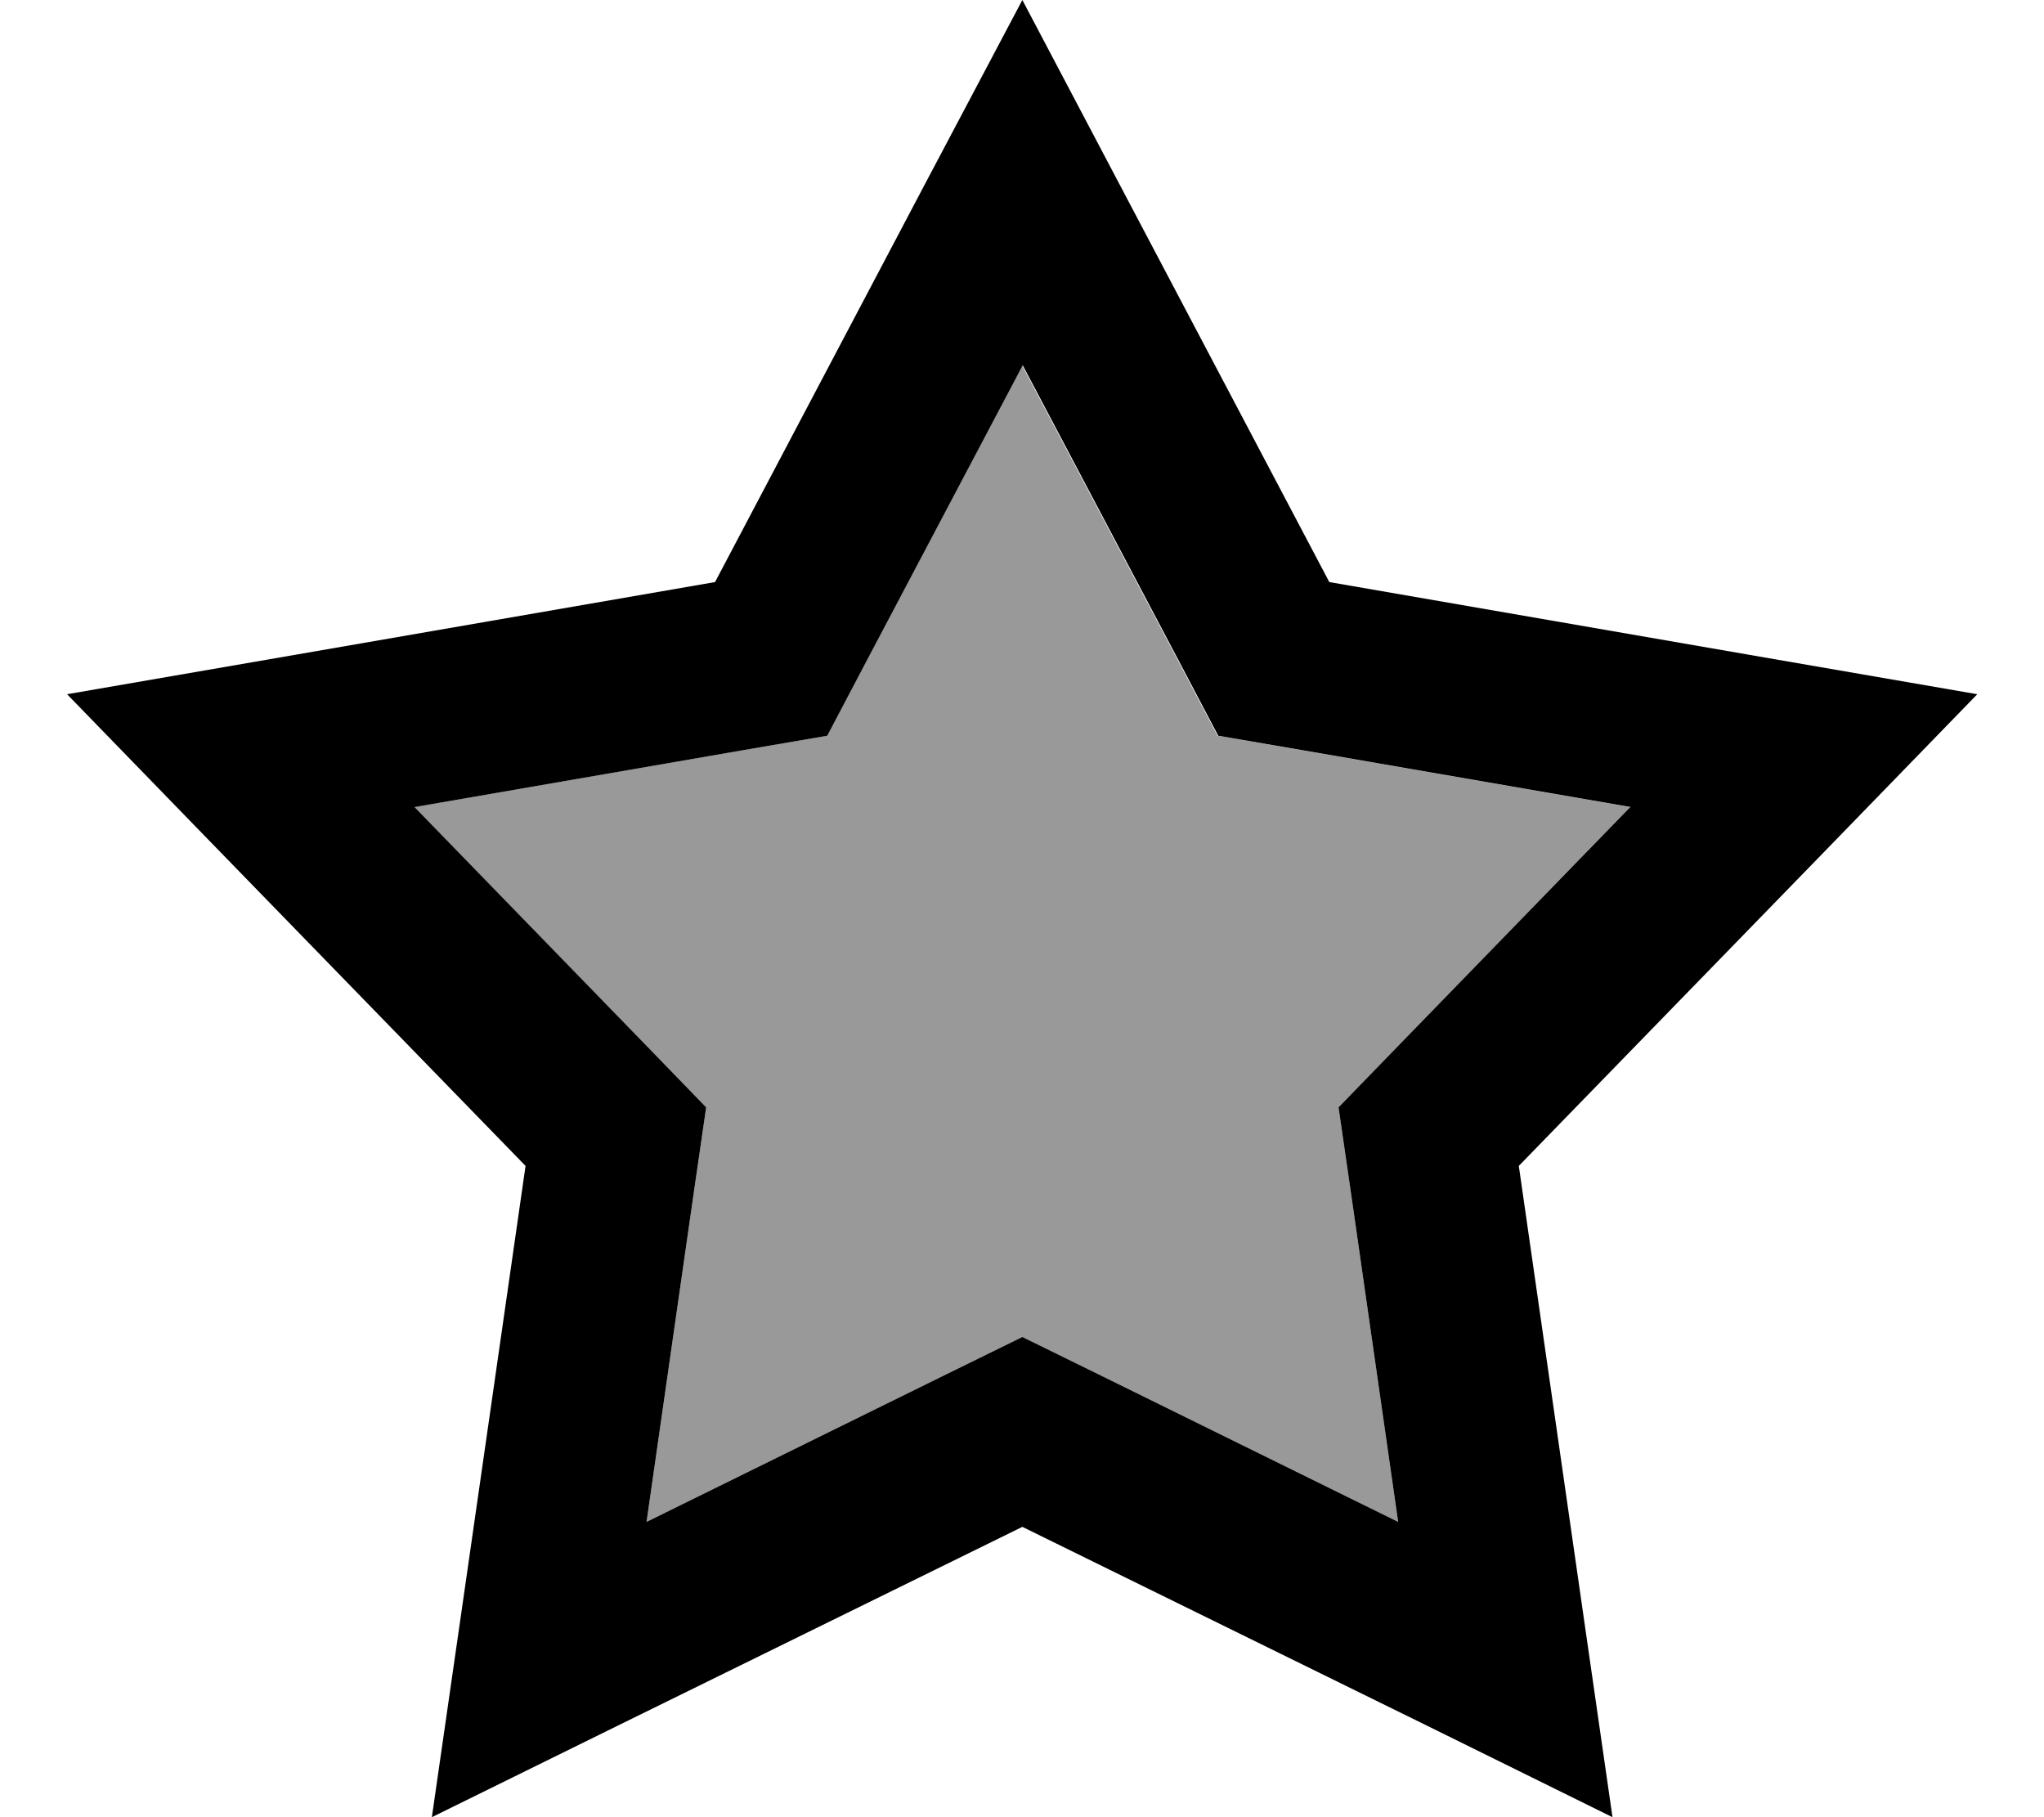 <svg xmlns="http://www.w3.org/2000/svg" viewBox="0 0 576 512"><!--! Font Awesome Pro 6.7.1 by @fontawesome - https://fontawesome.com License - https://fontawesome.com/license (Commercial License) Copyright 2024 Fonticons, Inc. --><defs><style>.fa-secondary{opacity:.4}</style></defs><path class="fa-secondary" d="M116.7 227.4l65.8 67.7L199 312l-3.4 23.4-13.4 93.4 84.7-41.7 21.2-10.4 21.2 10.4L394 428.8l-13.4-93.4L377.2 312l16.4-16.9 65.8-67.7-93-16.1-23.3-4-11-20.9-44.1-83.5L244 186.4l-11 20.9-23.3 4-93 16.1z"/><path class="fa-primary" d="M374.6 164L315.2 51.4 288.1 0 260.9 51.4 201.5 164 76.2 185.7l-57.3 9.9 40.5 41.7 88.7 91.2L130 454.4 121.7 512l52.2-25.7 114.2-56.1 114.2 56.1L454.4 512l-8.3-57.6L428 328.5l88.7-91.2 40.5-41.7-57.3-9.9L374.6 164zm84.8 63.4l-65.8 67.7L377.2 312l3.4 23.4L394 428.8l-84.7-41.7-21.2-10.4-21.2 10.4-84.7 41.7 13.4-93.4L199 312l-16.4-16.9-65.8-67.7 93-16.1 23.3-4 11-20.9 44.1-83.5 44.1 83.5 11 20.9 23.3 4 93 16.1z"/></svg>